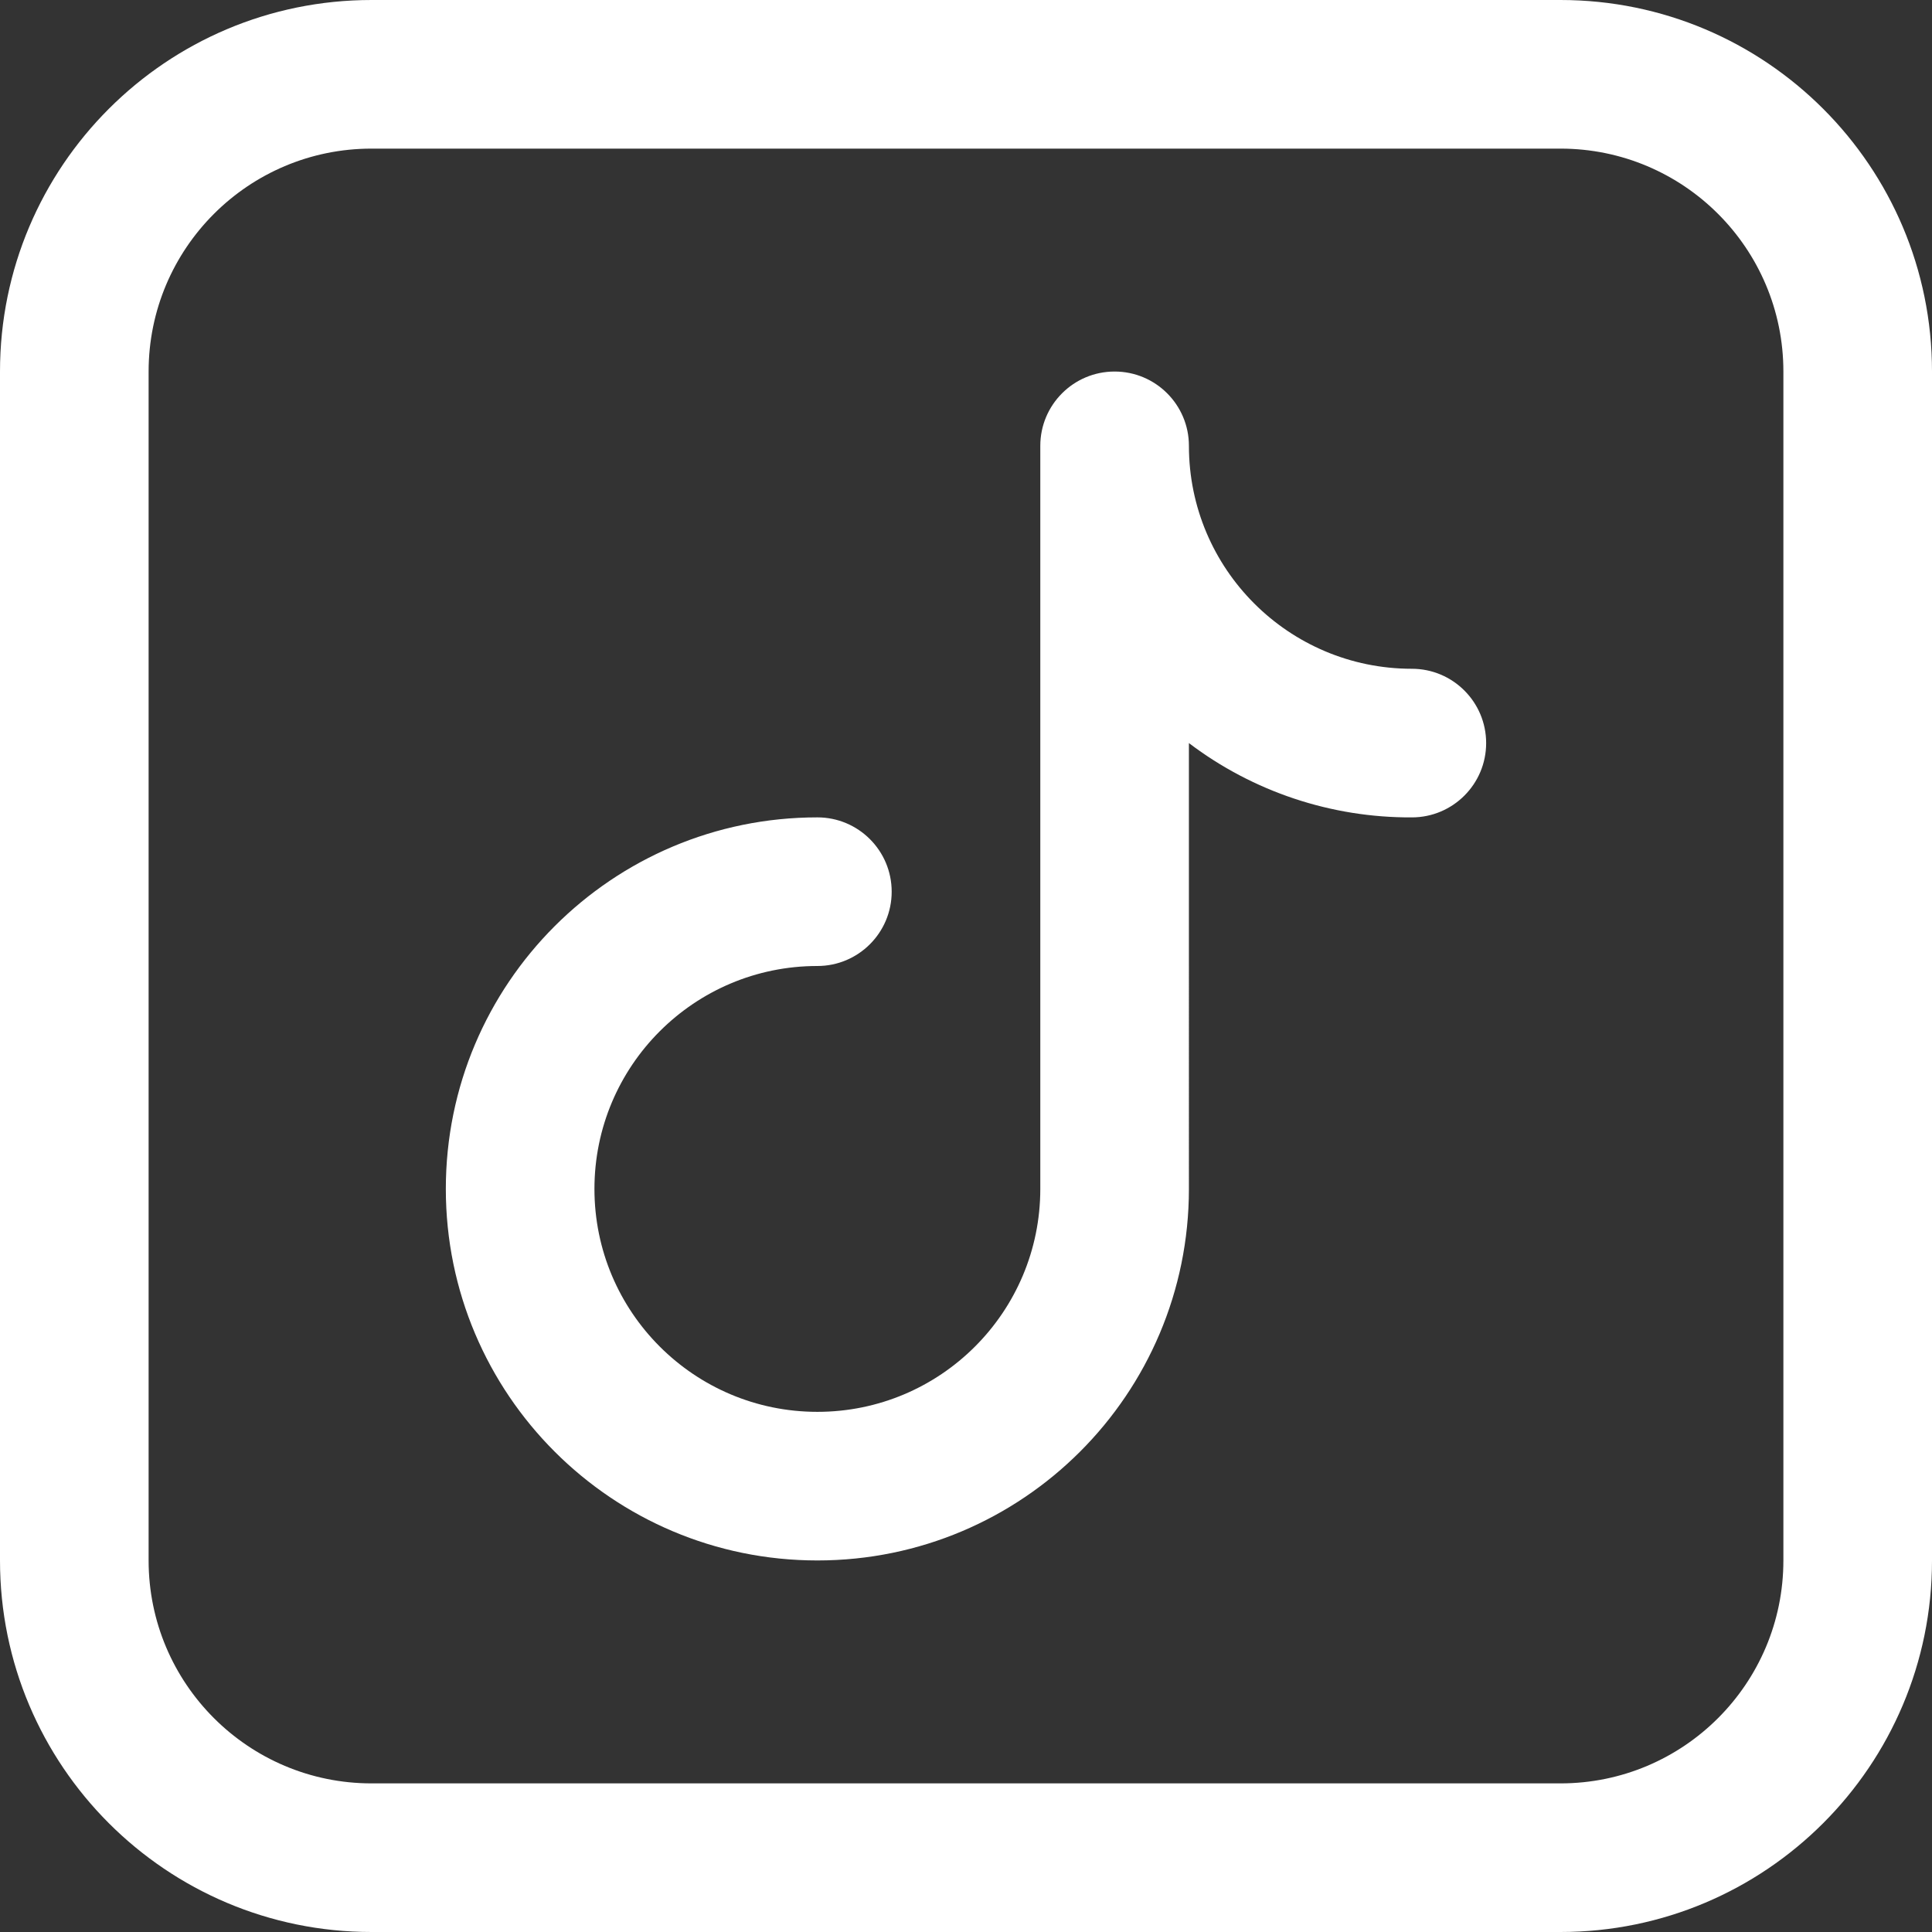 <?xml version="1.0" encoding="utf-8"?>
<!-- Generator: Adobe Illustrator 16.0.0, SVG Export Plug-In . SVG Version: 6.00 Build 0)  -->
<!DOCTYPE svg PUBLIC "-//W3C//DTD SVG 1.1//EN" "http://www.w3.org/Graphics/SVG/1.1/DTD/svg11.dtd">
<svg version="1.1" id="Livello_1" xmlns="http://www.w3.org/2000/svg" xmlns:xlink="http://www.w3.org/1999/xlink" x="0px" y="0px"
	 width="483.665px" height="483.665px" viewBox="55.808 179.112 483.665 483.665"
	 enable-background="new 55.808 179.112 483.665 483.665" xml:space="preserve">
<rect x="55.808" y="179.112" width="483.665" height="483.665" fill="#333333" stroke="none"/>
<title></title>
<g id="Layer_15">
	<path fill="#FFFFFF" d="M446.461,179.112H148.82c-51.369,0-93.012,41.644-93.012,93.013v297.64
		c0,51.369,41.643,93.012,93.012,93.012h297.641c51.368,0,93.013-41.643,93.013-93.012v-297.64
		C539.473,220.756,497.829,179.112,446.461,179.112z M502.268,569.765c0,30.822-24.986,55.807-55.808,55.807H148.82
		c-30.821,0-55.807-24.984-55.807-55.807v-297.64c0-30.822,24.984-55.808,55.807-55.808h297.641
		c30.82,0,55.808,24.986,55.808,55.808V569.765z"/>
	<path fill="#FFFFFF" d="M409.256,346.535c-30.822,0-55.809-24.986-55.809-55.808c0-10.274-8.329-18.603-18.603-18.603
		c-10.274,0-18.604,8.329-18.604,18.603v186.026c0,30.82-24.985,55.807-55.808,55.807c-30.821,0-55.809-24.986-55.809-55.807
		c0-30.822,24.986-55.809,55.809-55.809c10.273,0,18.603-8.329,18.603-18.603c0-10.274-8.328-18.603-18.603-18.603
		c-51.369,0-93.014,41.641-93.014,93.012c0,51.369,41.645,93.012,93.014,93.012s93.013-41.643,93.013-93.012V365.138
		c16.049,12.173,35.665,18.711,55.809,18.603c10.272,0,18.603-8.329,18.603-18.603S419.529,346.535,409.256,346.535z"/>
</g>
</svg>
